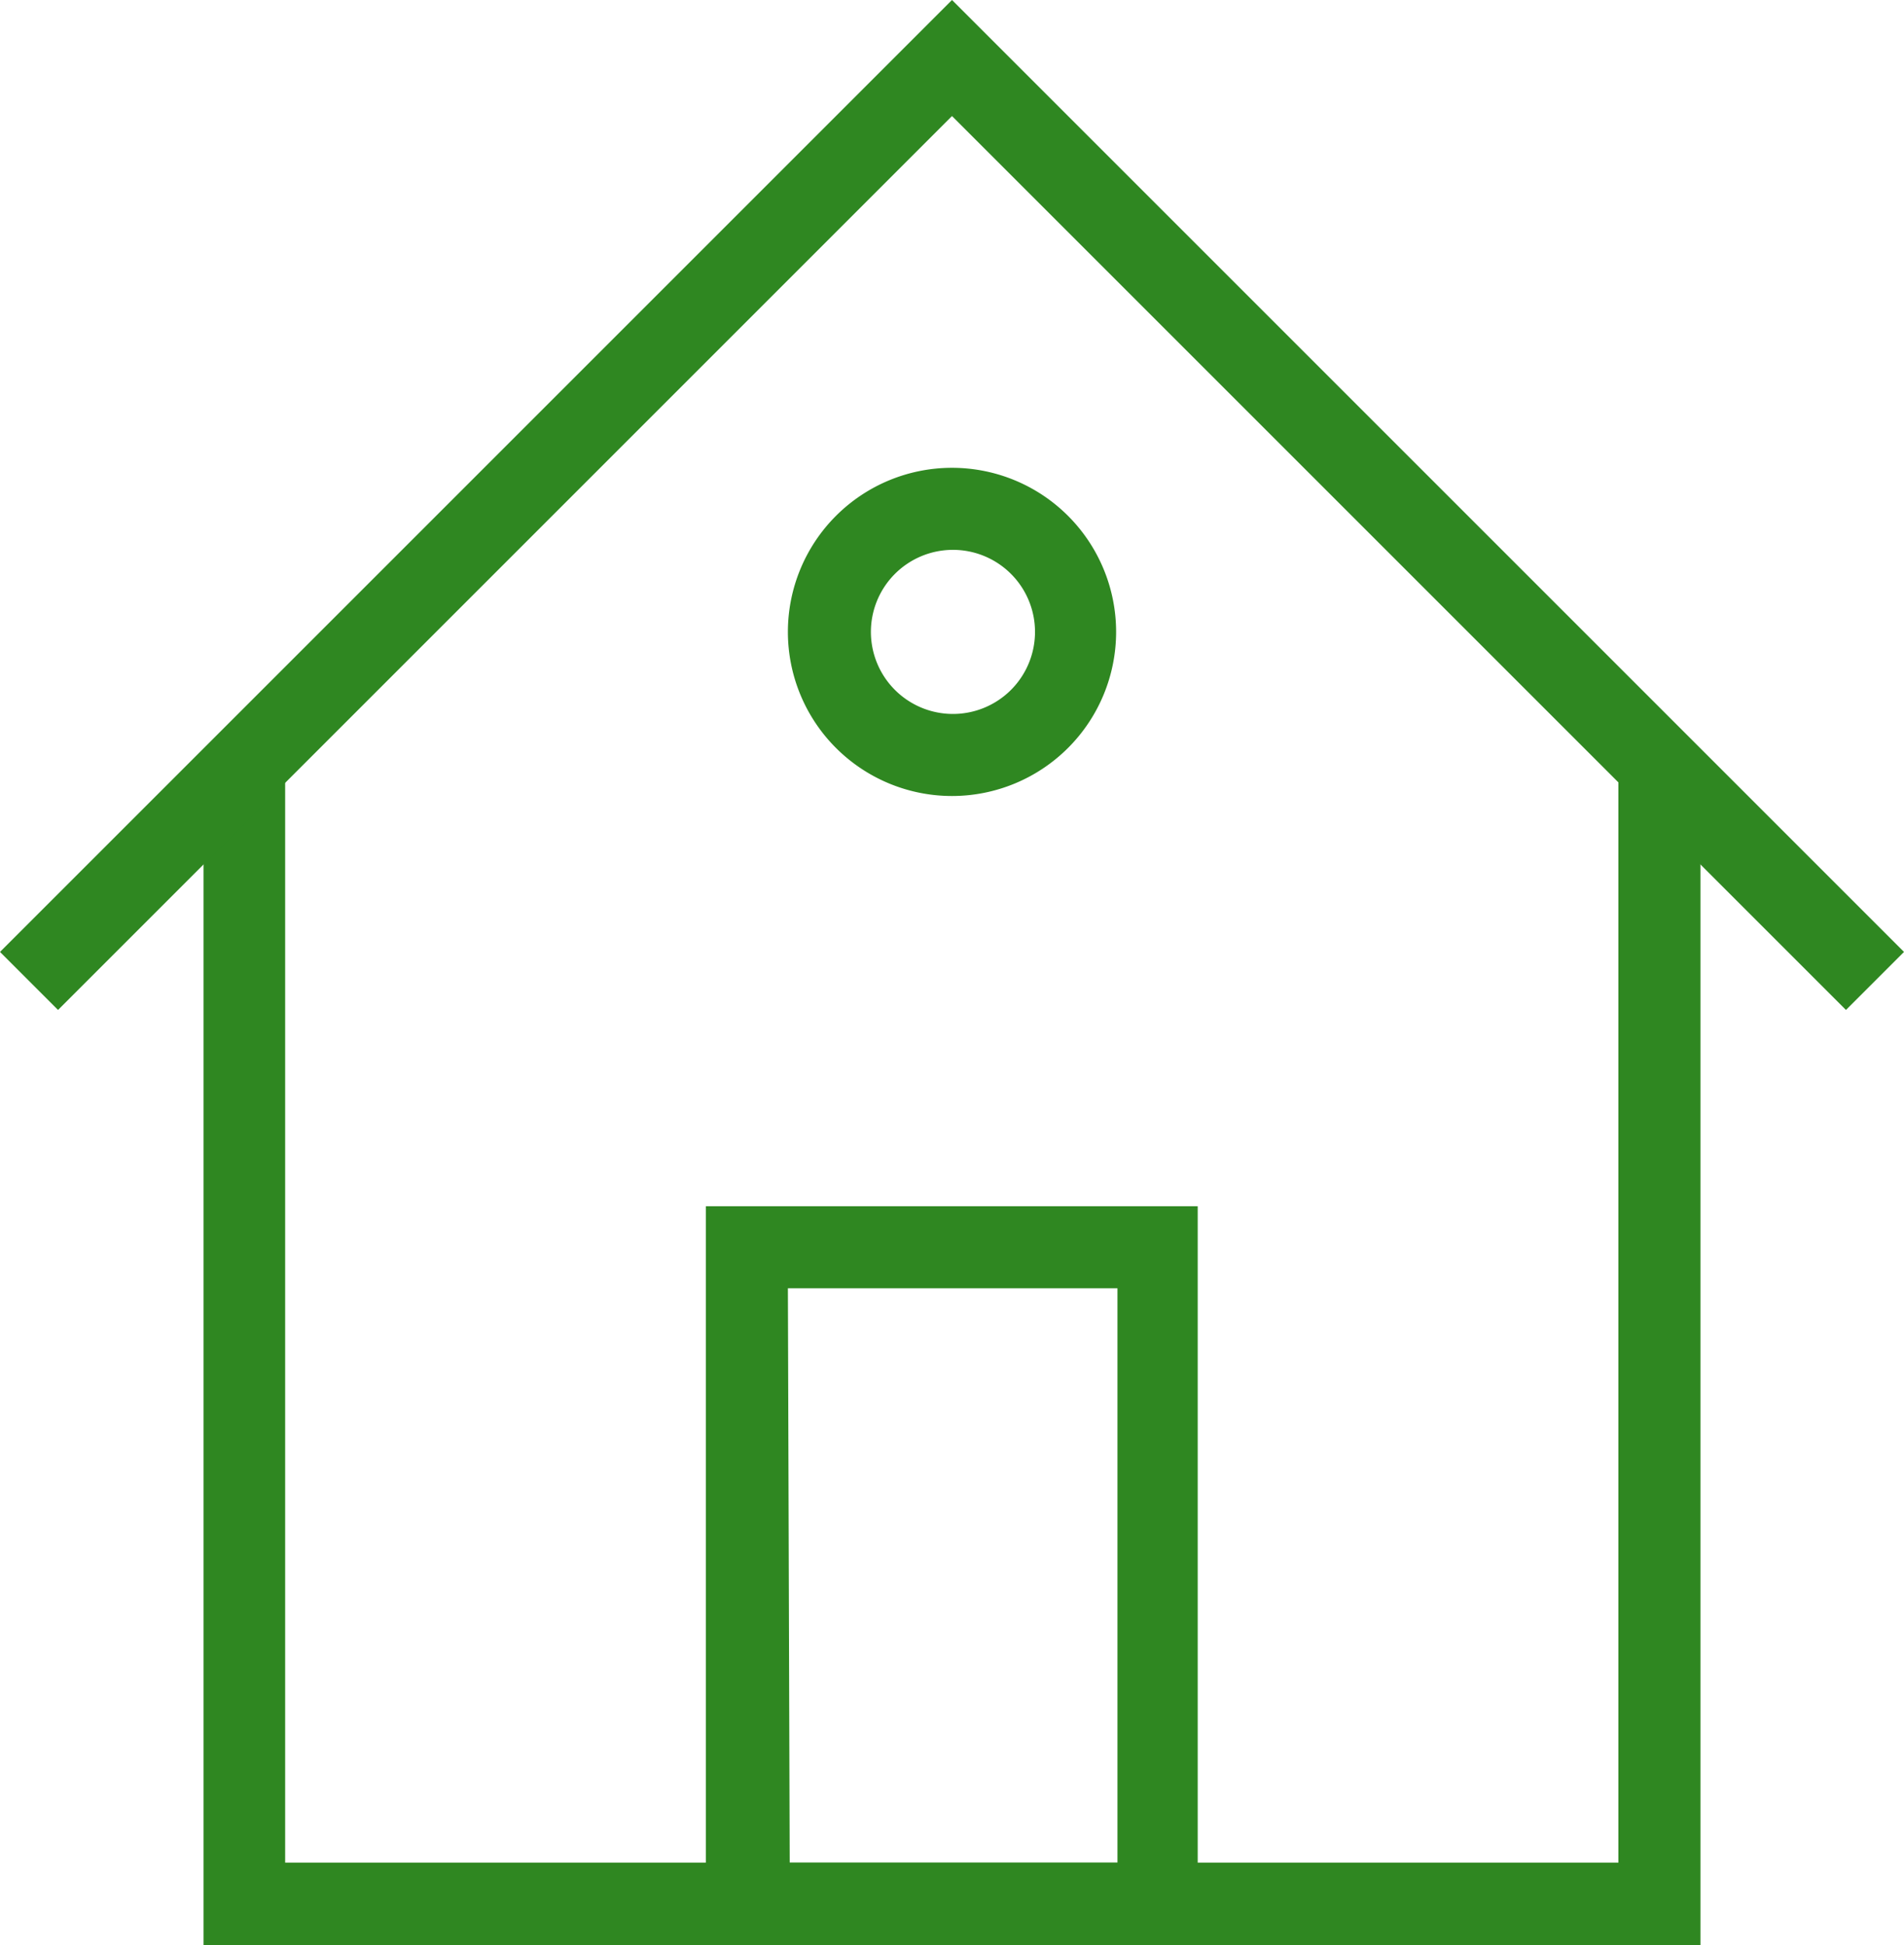 <svg id="Layer_1" data-name="Layer 1" xmlns="http://www.w3.org/2000/svg" viewBox="0 0 42 42.91"><defs><style>.cls-1{fill:#2F8721;}</style></defs><title>address-icon</title><polygon class="cls-1" points="37.51 42.91 4.49 42.91 4.49 16.95 6.29 16.95 6.29 41.09 35.7 41.09 35.7 16.95 37.51 16.95 37.51 42.91"/><polygon class="cls-1" points="40.72 22.28 21 2.56 1.28 22.28 0 21 21 0 42 21 40.72 22.28"/><path class="cls-1" d="M26.42,42.9H15.57V26.61H26.42Zm-9-1.81h7.23V28.42H17.38Z"/><path class="cls-1" d="M21,17.56a3.62,3.62,0,0,1-3.62-3.62h0A3.62,3.62,0,1,1,21,17.56Zm0-5.43A1.81,1.81,0,1,0,22.83,14v0A1.81,1.81,0,0,0,21,12.13Z"/></svg>
